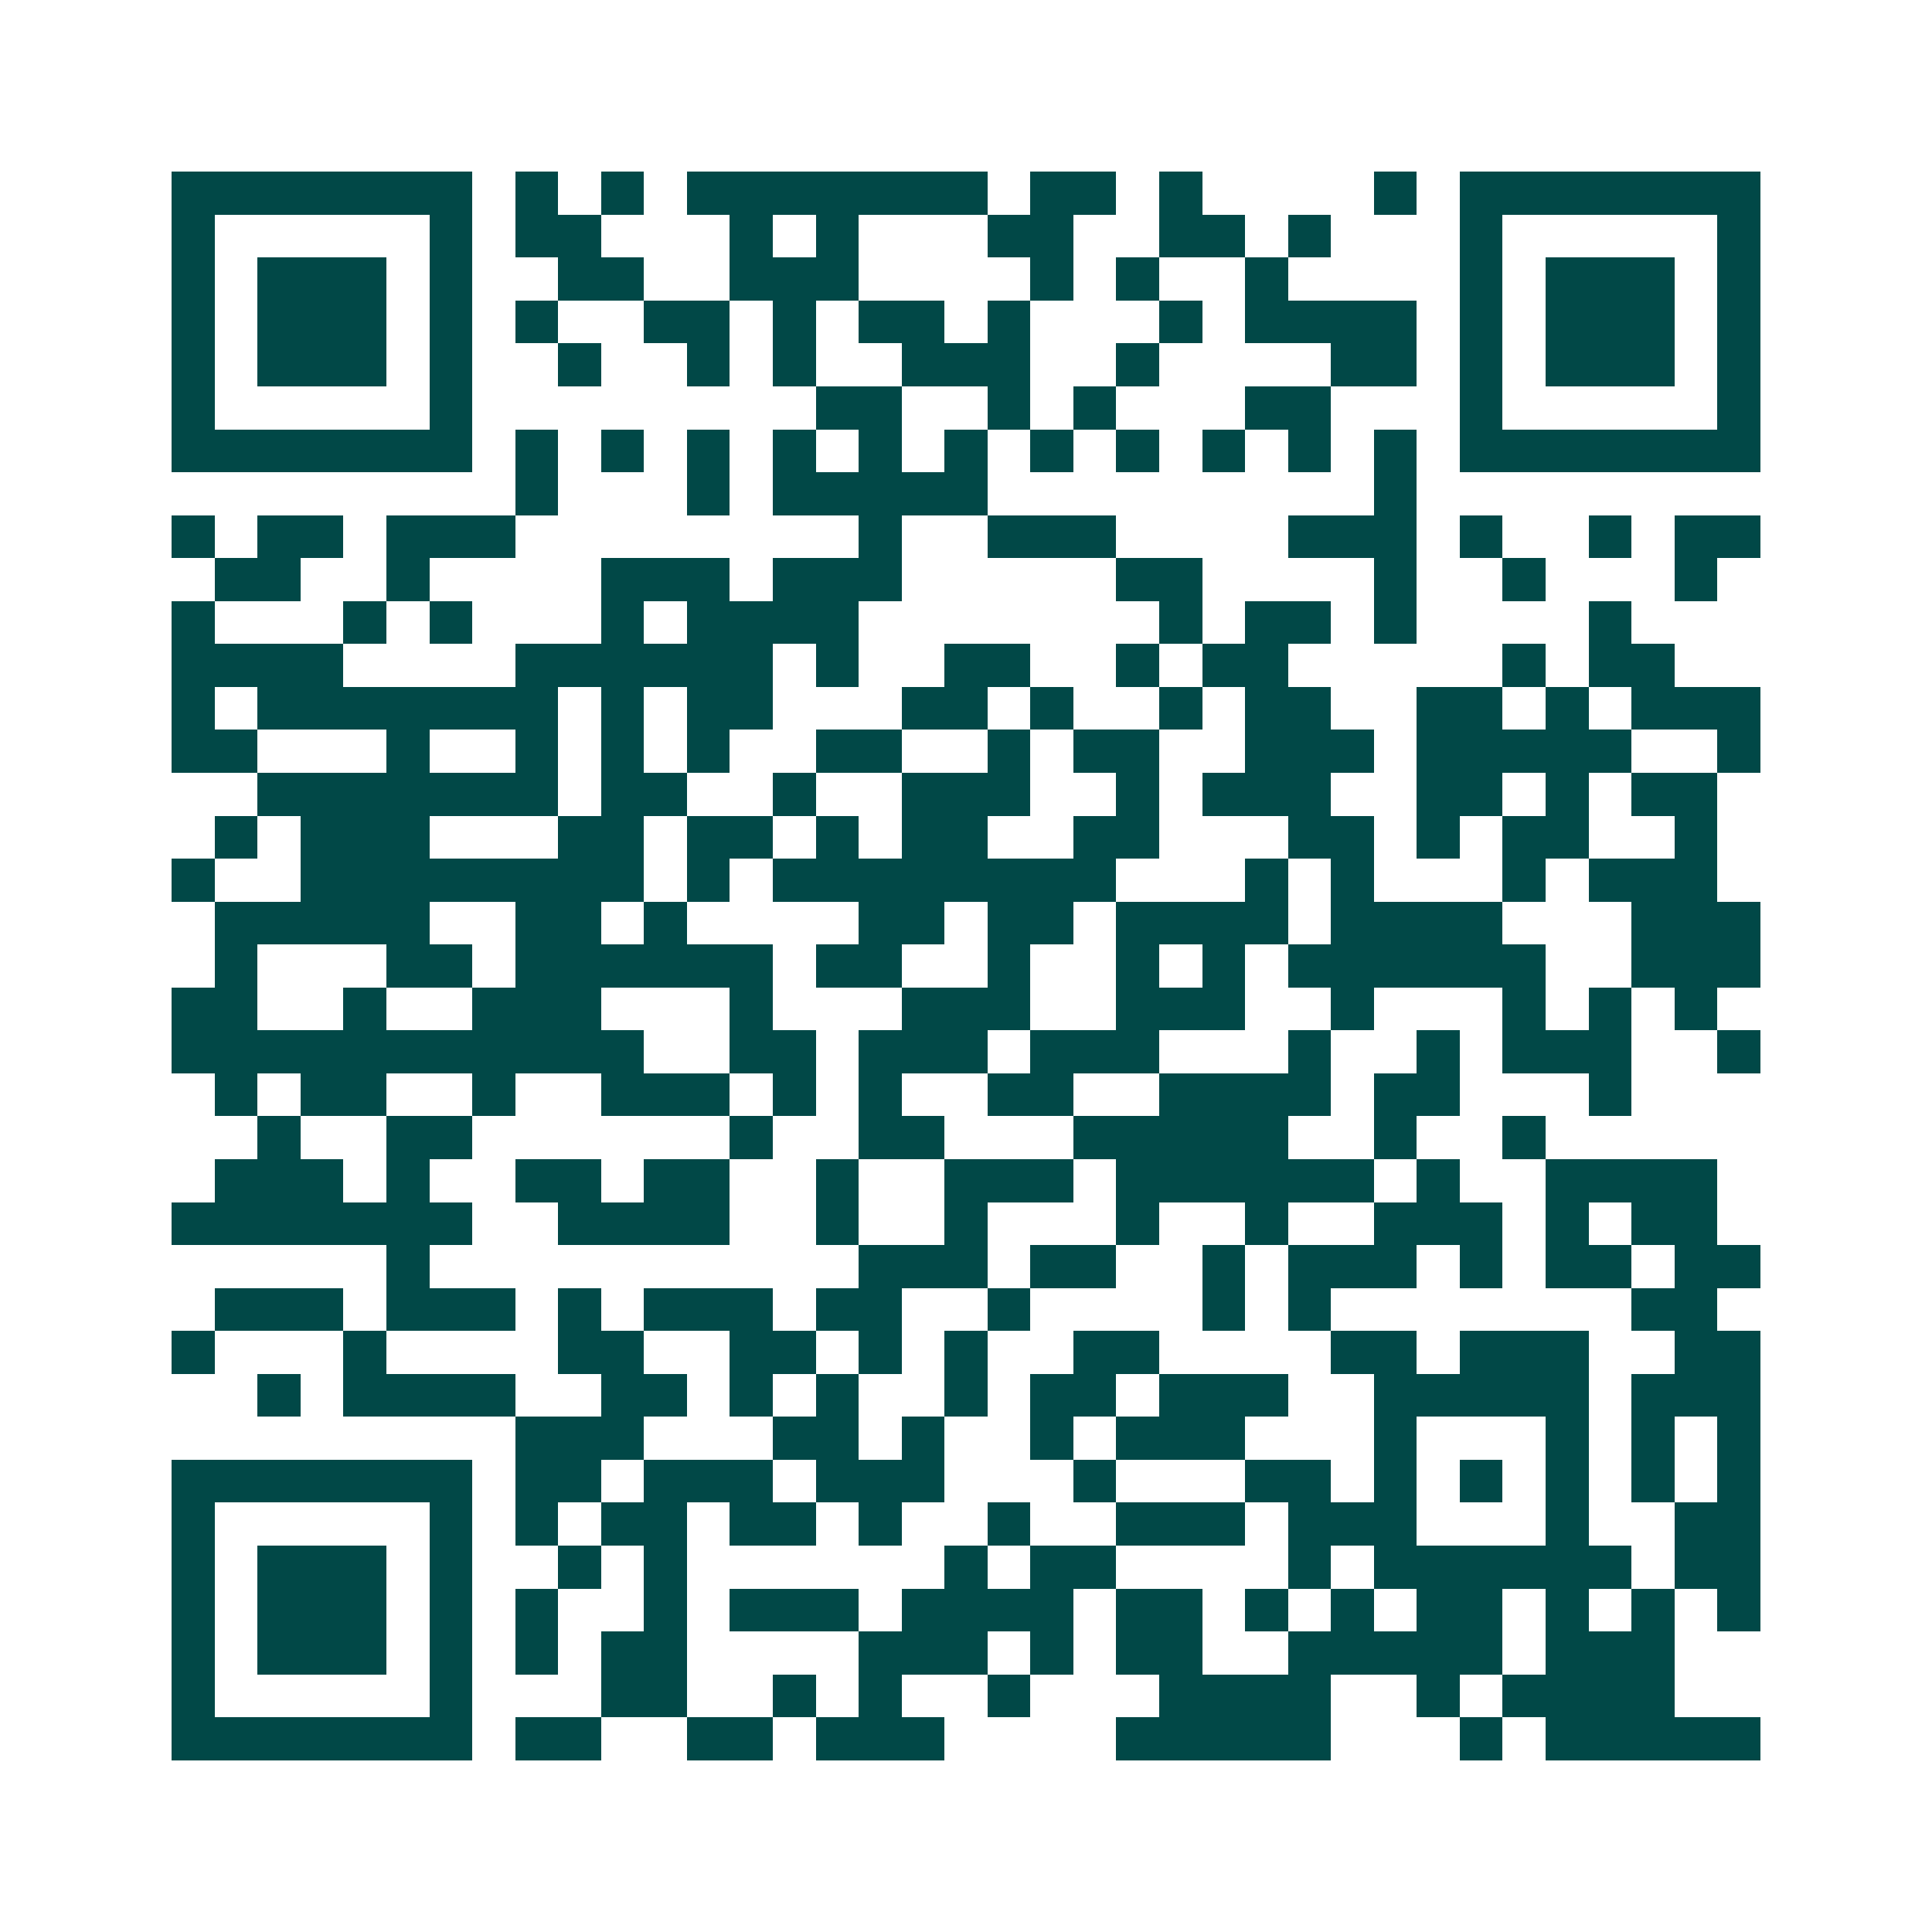 <svg xmlns="http://www.w3.org/2000/svg" width="200" height="200" viewBox="0 0 45 45" shape-rendering="crispEdges"><path fill="#ffffff" d="M0 0h45v45H0z"/><path stroke="#014847" d="M4 4.5h7m1 0h1m1 0h1m1 0h7m1 0h2m1 0h1m4 0h1m1 0h7M4 5.5h1m5 0h1m1 0h2m3 0h1m1 0h1m3 0h2m2 0h2m1 0h1m3 0h1m5 0h1M4 6.5h1m1 0h3m1 0h1m2 0h2m2 0h3m4 0h1m1 0h1m2 0h1m4 0h1m1 0h3m1 0h1M4 7.5h1m1 0h3m1 0h1m1 0h1m2 0h2m1 0h1m1 0h2m1 0h1m3 0h1m1 0h4m1 0h1m1 0h3m1 0h1M4 8.5h1m1 0h3m1 0h1m2 0h1m2 0h1m1 0h1m2 0h3m2 0h1m4 0h2m1 0h1m1 0h3m1 0h1M4 9.5h1m5 0h1m8 0h2m2 0h1m1 0h1m3 0h2m3 0h1m5 0h1M4 10.5h7m1 0h1m1 0h1m1 0h1m1 0h1m1 0h1m1 0h1m1 0h1m1 0h1m1 0h1m1 0h1m1 0h1m1 0h7M12 11.5h1m3 0h1m1 0h5m9 0h1M4 12.5h1m1 0h2m1 0h3m8 0h1m2 0h3m4 0h3m1 0h1m2 0h1m1 0h2M5 13.5h2m2 0h1m4 0h3m1 0h3m5 0h2m4 0h1m2 0h1m3 0h1M4 14.5h1m3 0h1m1 0h1m3 0h1m1 0h4m7 0h1m1 0h2m1 0h1m4 0h1M4 15.5h4m4 0h6m1 0h1m2 0h2m2 0h1m1 0h2m5 0h1m1 0h2M4 16.5h1m1 0h7m1 0h1m1 0h2m3 0h2m1 0h1m2 0h1m1 0h2m2 0h2m1 0h1m1 0h3M4 17.5h2m3 0h1m2 0h1m1 0h1m1 0h1m2 0h2m2 0h1m1 0h2m2 0h3m1 0h5m2 0h1M6 18.5h7m1 0h2m2 0h1m2 0h3m2 0h1m1 0h3m2 0h2m1 0h1m1 0h2M5 19.5h1m1 0h3m3 0h2m1 0h2m1 0h1m1 0h2m2 0h2m3 0h2m1 0h1m1 0h2m2 0h1M4 20.5h1m2 0h8m1 0h1m1 0h8m3 0h1m1 0h1m3 0h1m1 0h3M5 21.5h5m2 0h2m1 0h1m4 0h2m1 0h2m1 0h4m1 0h4m3 0h3M5 22.5h1m3 0h2m1 0h6m1 0h2m2 0h1m2 0h1m1 0h1m1 0h6m2 0h3M4 23.5h2m2 0h1m2 0h3m3 0h1m3 0h3m2 0h3m2 0h1m3 0h1m1 0h1m1 0h1M4 24.5h11m2 0h2m1 0h3m1 0h3m3 0h1m2 0h1m1 0h3m2 0h1M5 25.5h1m1 0h2m2 0h1m2 0h3m1 0h1m1 0h1m2 0h2m2 0h4m1 0h2m3 0h1M6 26.5h1m2 0h2m6 0h1m2 0h2m3 0h5m2 0h1m2 0h1M5 27.5h3m1 0h1m2 0h2m1 0h2m2 0h1m2 0h3m1 0h6m1 0h1m2 0h4M4 28.5h7m2 0h4m2 0h1m2 0h1m3 0h1m2 0h1m2 0h3m1 0h1m1 0h2M9 29.5h1m10 0h3m1 0h2m2 0h1m1 0h3m1 0h1m1 0h2m1 0h2M5 30.5h3m1 0h3m1 0h1m1 0h3m1 0h2m2 0h1m4 0h1m1 0h1m7 0h2M4 31.5h1m3 0h1m4 0h2m2 0h2m1 0h1m1 0h1m2 0h2m4 0h2m1 0h3m2 0h2M6 32.5h1m1 0h4m2 0h2m1 0h1m1 0h1m2 0h1m1 0h2m1 0h3m2 0h5m1 0h3M12 33.5h3m3 0h2m1 0h1m2 0h1m1 0h3m3 0h1m3 0h1m1 0h1m1 0h1M4 34.5h7m1 0h2m1 0h3m1 0h3m3 0h1m3 0h2m1 0h1m1 0h1m1 0h1m1 0h1m1 0h1M4 35.5h1m5 0h1m1 0h1m1 0h2m1 0h2m1 0h1m2 0h1m2 0h3m1 0h3m3 0h1m2 0h2M4 36.5h1m1 0h3m1 0h1m2 0h1m1 0h1m6 0h1m1 0h2m4 0h1m1 0h6m1 0h2M4 37.5h1m1 0h3m1 0h1m1 0h1m2 0h1m1 0h3m1 0h4m1 0h2m1 0h1m1 0h1m1 0h2m1 0h1m1 0h1m1 0h1M4 38.5h1m1 0h3m1 0h1m1 0h1m1 0h2m4 0h3m1 0h1m1 0h2m2 0h5m1 0h3M4 39.5h1m5 0h1m3 0h2m2 0h1m1 0h1m2 0h1m3 0h4m2 0h1m1 0h4M4 40.5h7m1 0h2m2 0h2m1 0h3m4 0h5m3 0h1m1 0h5"/></svg>
